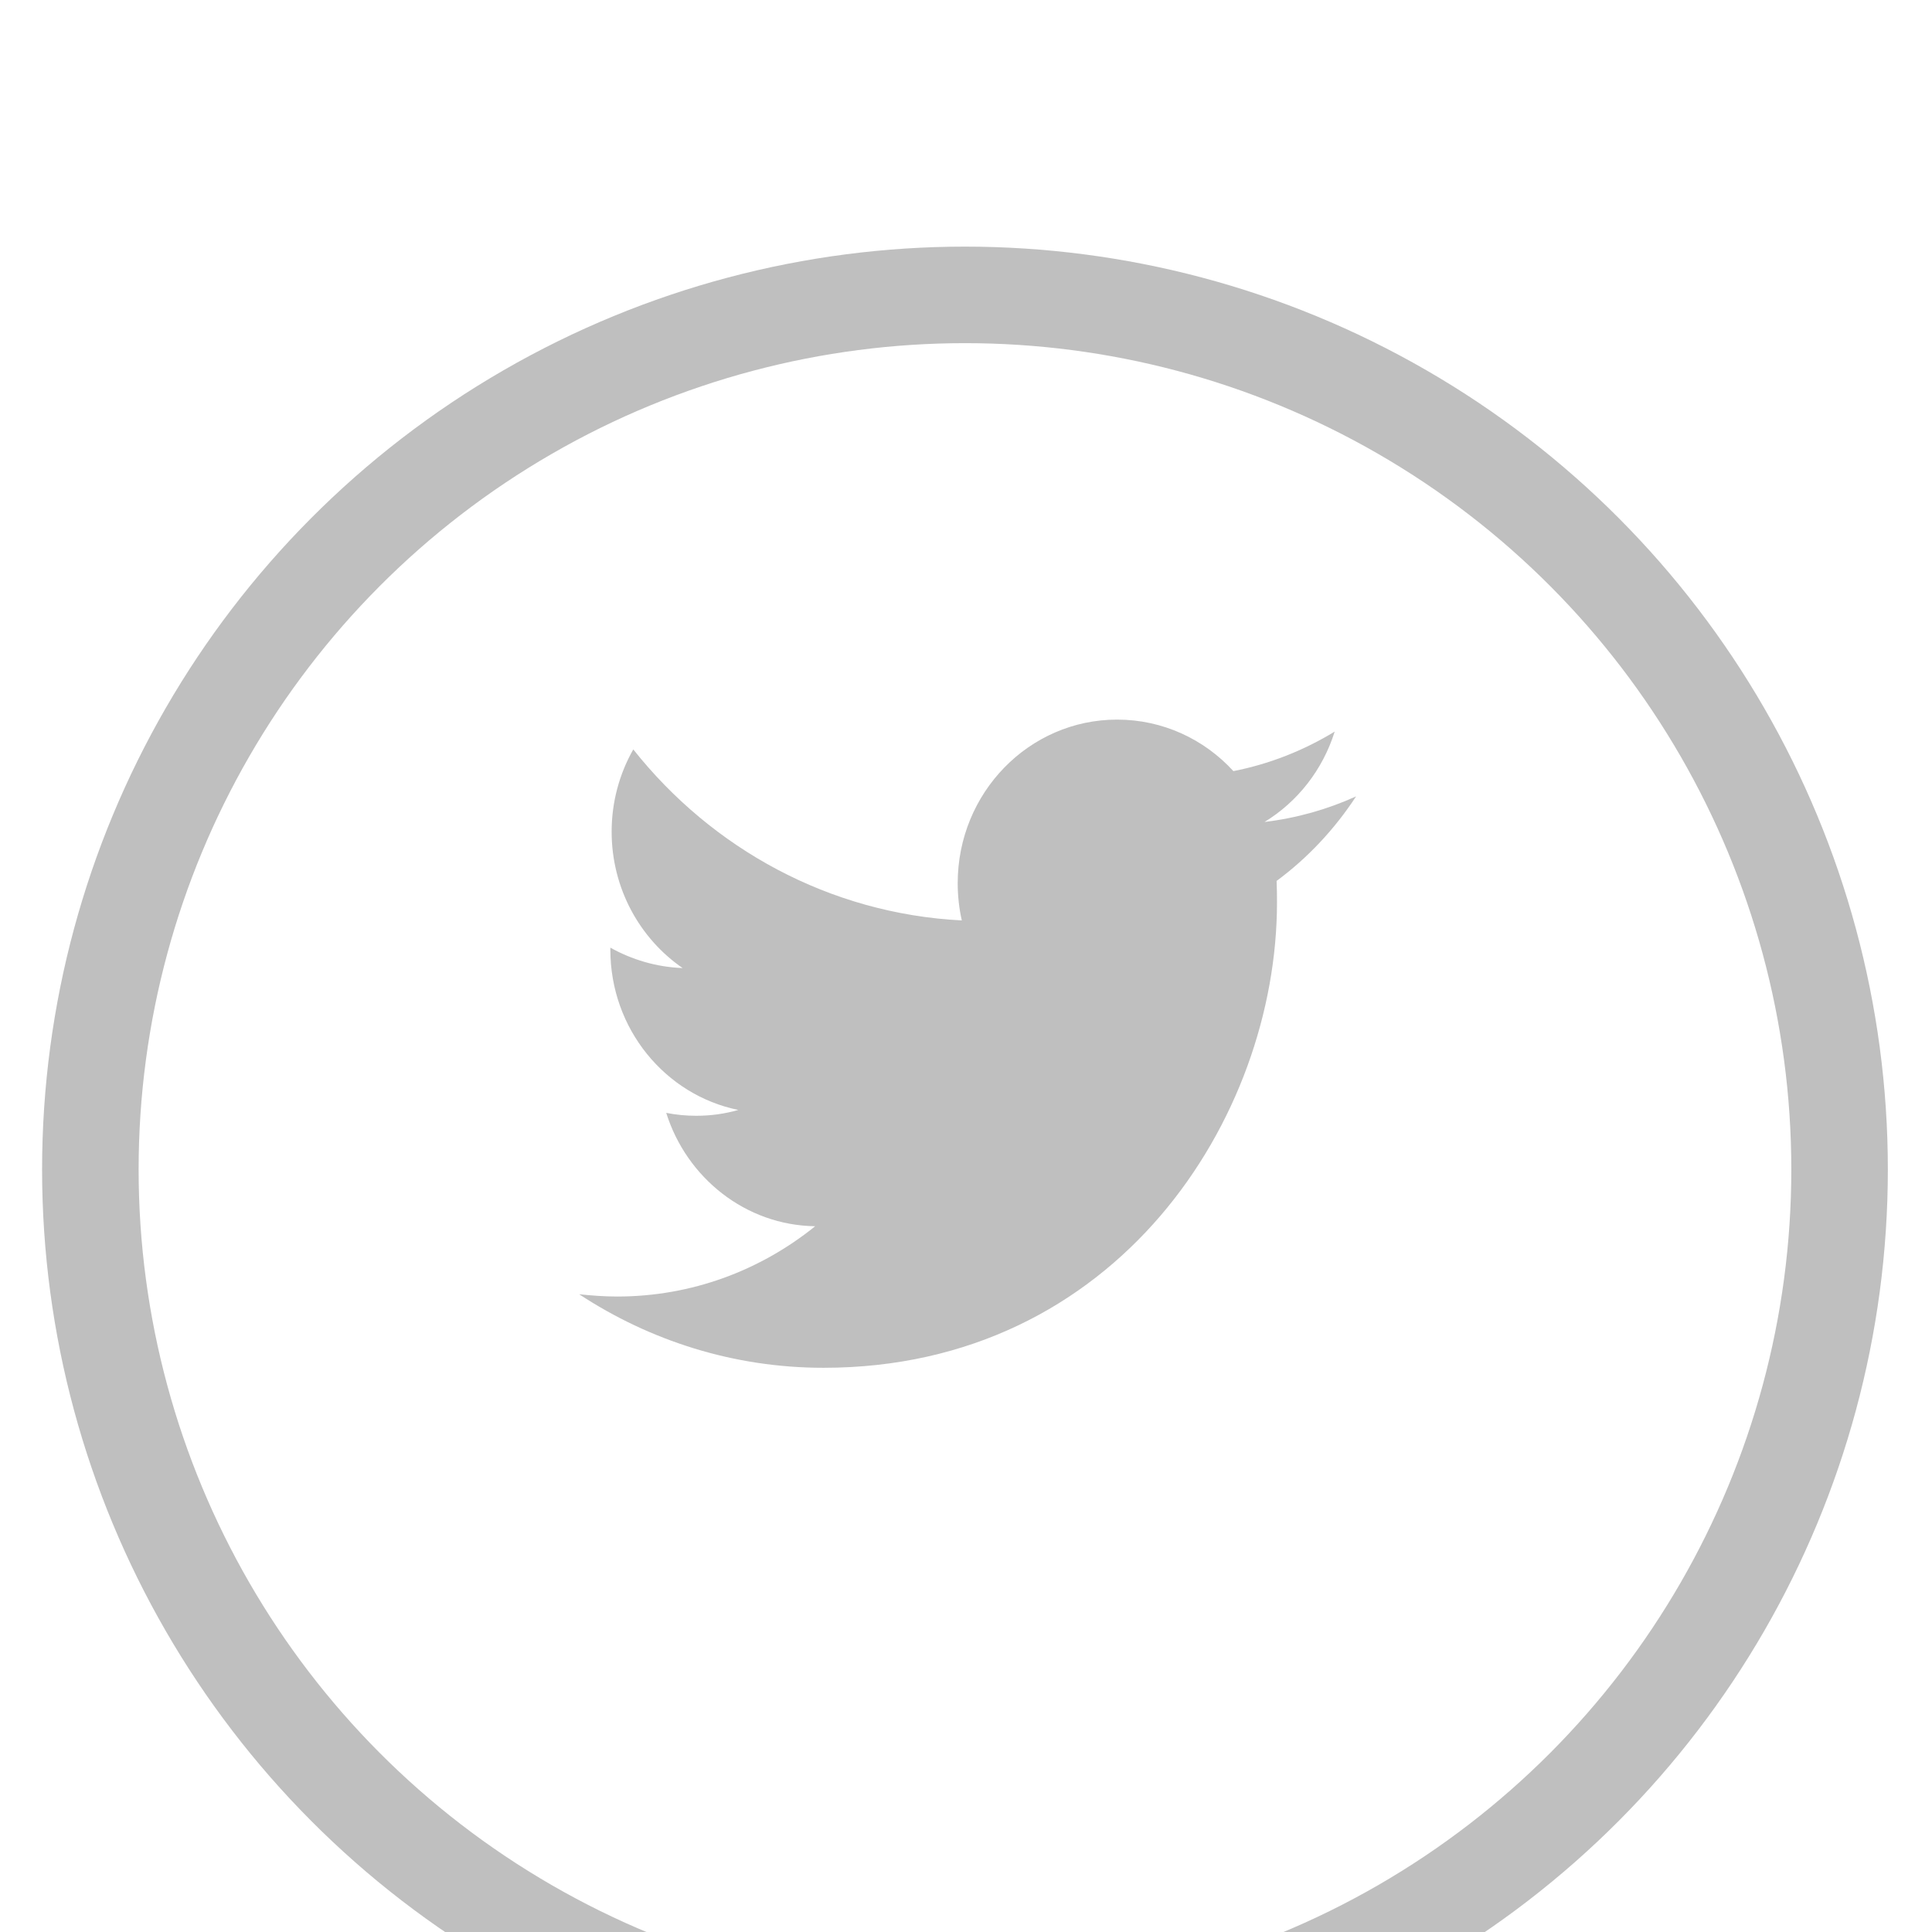 <svg width="29px" height="29px" viewBox="0 0 30 30" version="1.1" xmlns="http://www.w3.org/2000/svg" xmlns:xlink="http://www.w3.org/1999/xlink" xml:space="preserve" xmlns:serif="http://www.serif.com/" style="fill-rule:evenodd;clip-rule:evenodd;stroke-linecap:square;stroke-miterlimit:1.5;">
    <g transform="matrix(0.503,0,0,0.503,-75.053,-4850.88)">
        <circle cx="179" cy="9680" r="27" style="fill:none;stroke:black;stroke-opacity:0.25;stroke-width:2.98px;"/>
    </g>
    <g id="Twitter-Icon" serif:id="Twitter Icon" transform="matrix(0.503,0,0,0.503,-137.887,-1909.28)">
        <path d="M313.539,3822.98C313.548,3823.2 313.551,3823.42 313.551,3823.64C313.551,3830.31 308.602,3838.01 299.552,3838.01C296.772,3838.01 294.187,3837.17 292.009,3835.74C292.394,3835.78 292.785,3835.81 293.182,3835.81C295.487,3835.81 297.61,3835 299.294,3833.64C297.141,3833.61 295.323,3832.14 294.696,3830.14C294.997,3830.2 295.307,3830.23 295.624,3830.23C296.071,3830.23 296.505,3830.17 296.921,3830.05C294.668,3829.59 292.971,3827.55 292.971,3825.1C292.971,3825.07 292.971,3825.06 292.971,3825.04C293.635,3825.41 294.395,3825.64 295.202,3825.67C293.88,3824.76 293.011,3823.21 293.011,3821.46C293.011,3820.54 293.253,3819.67 293.679,3818.92C296.105,3821.98 299.732,3823.99 303.821,3824.2C303.737,3823.83 303.694,3823.44 303.694,3823.05C303.694,3820.26 305.897,3818 308.615,3818C310.03,3818 311.308,3818.61 312.205,3819.59C313.328,3819.37 314.38,3818.95 315.332,3818.37C314.963,3819.55 314.184,3820.54 313.166,3821.16C314.162,3821.04 315.112,3820.77 315.993,3820.37C315.332,3821.38 314.5,3822.27 313.539,3822.98Z" style="fill-opacity:0.25;"/>
    </g>
</svg>
